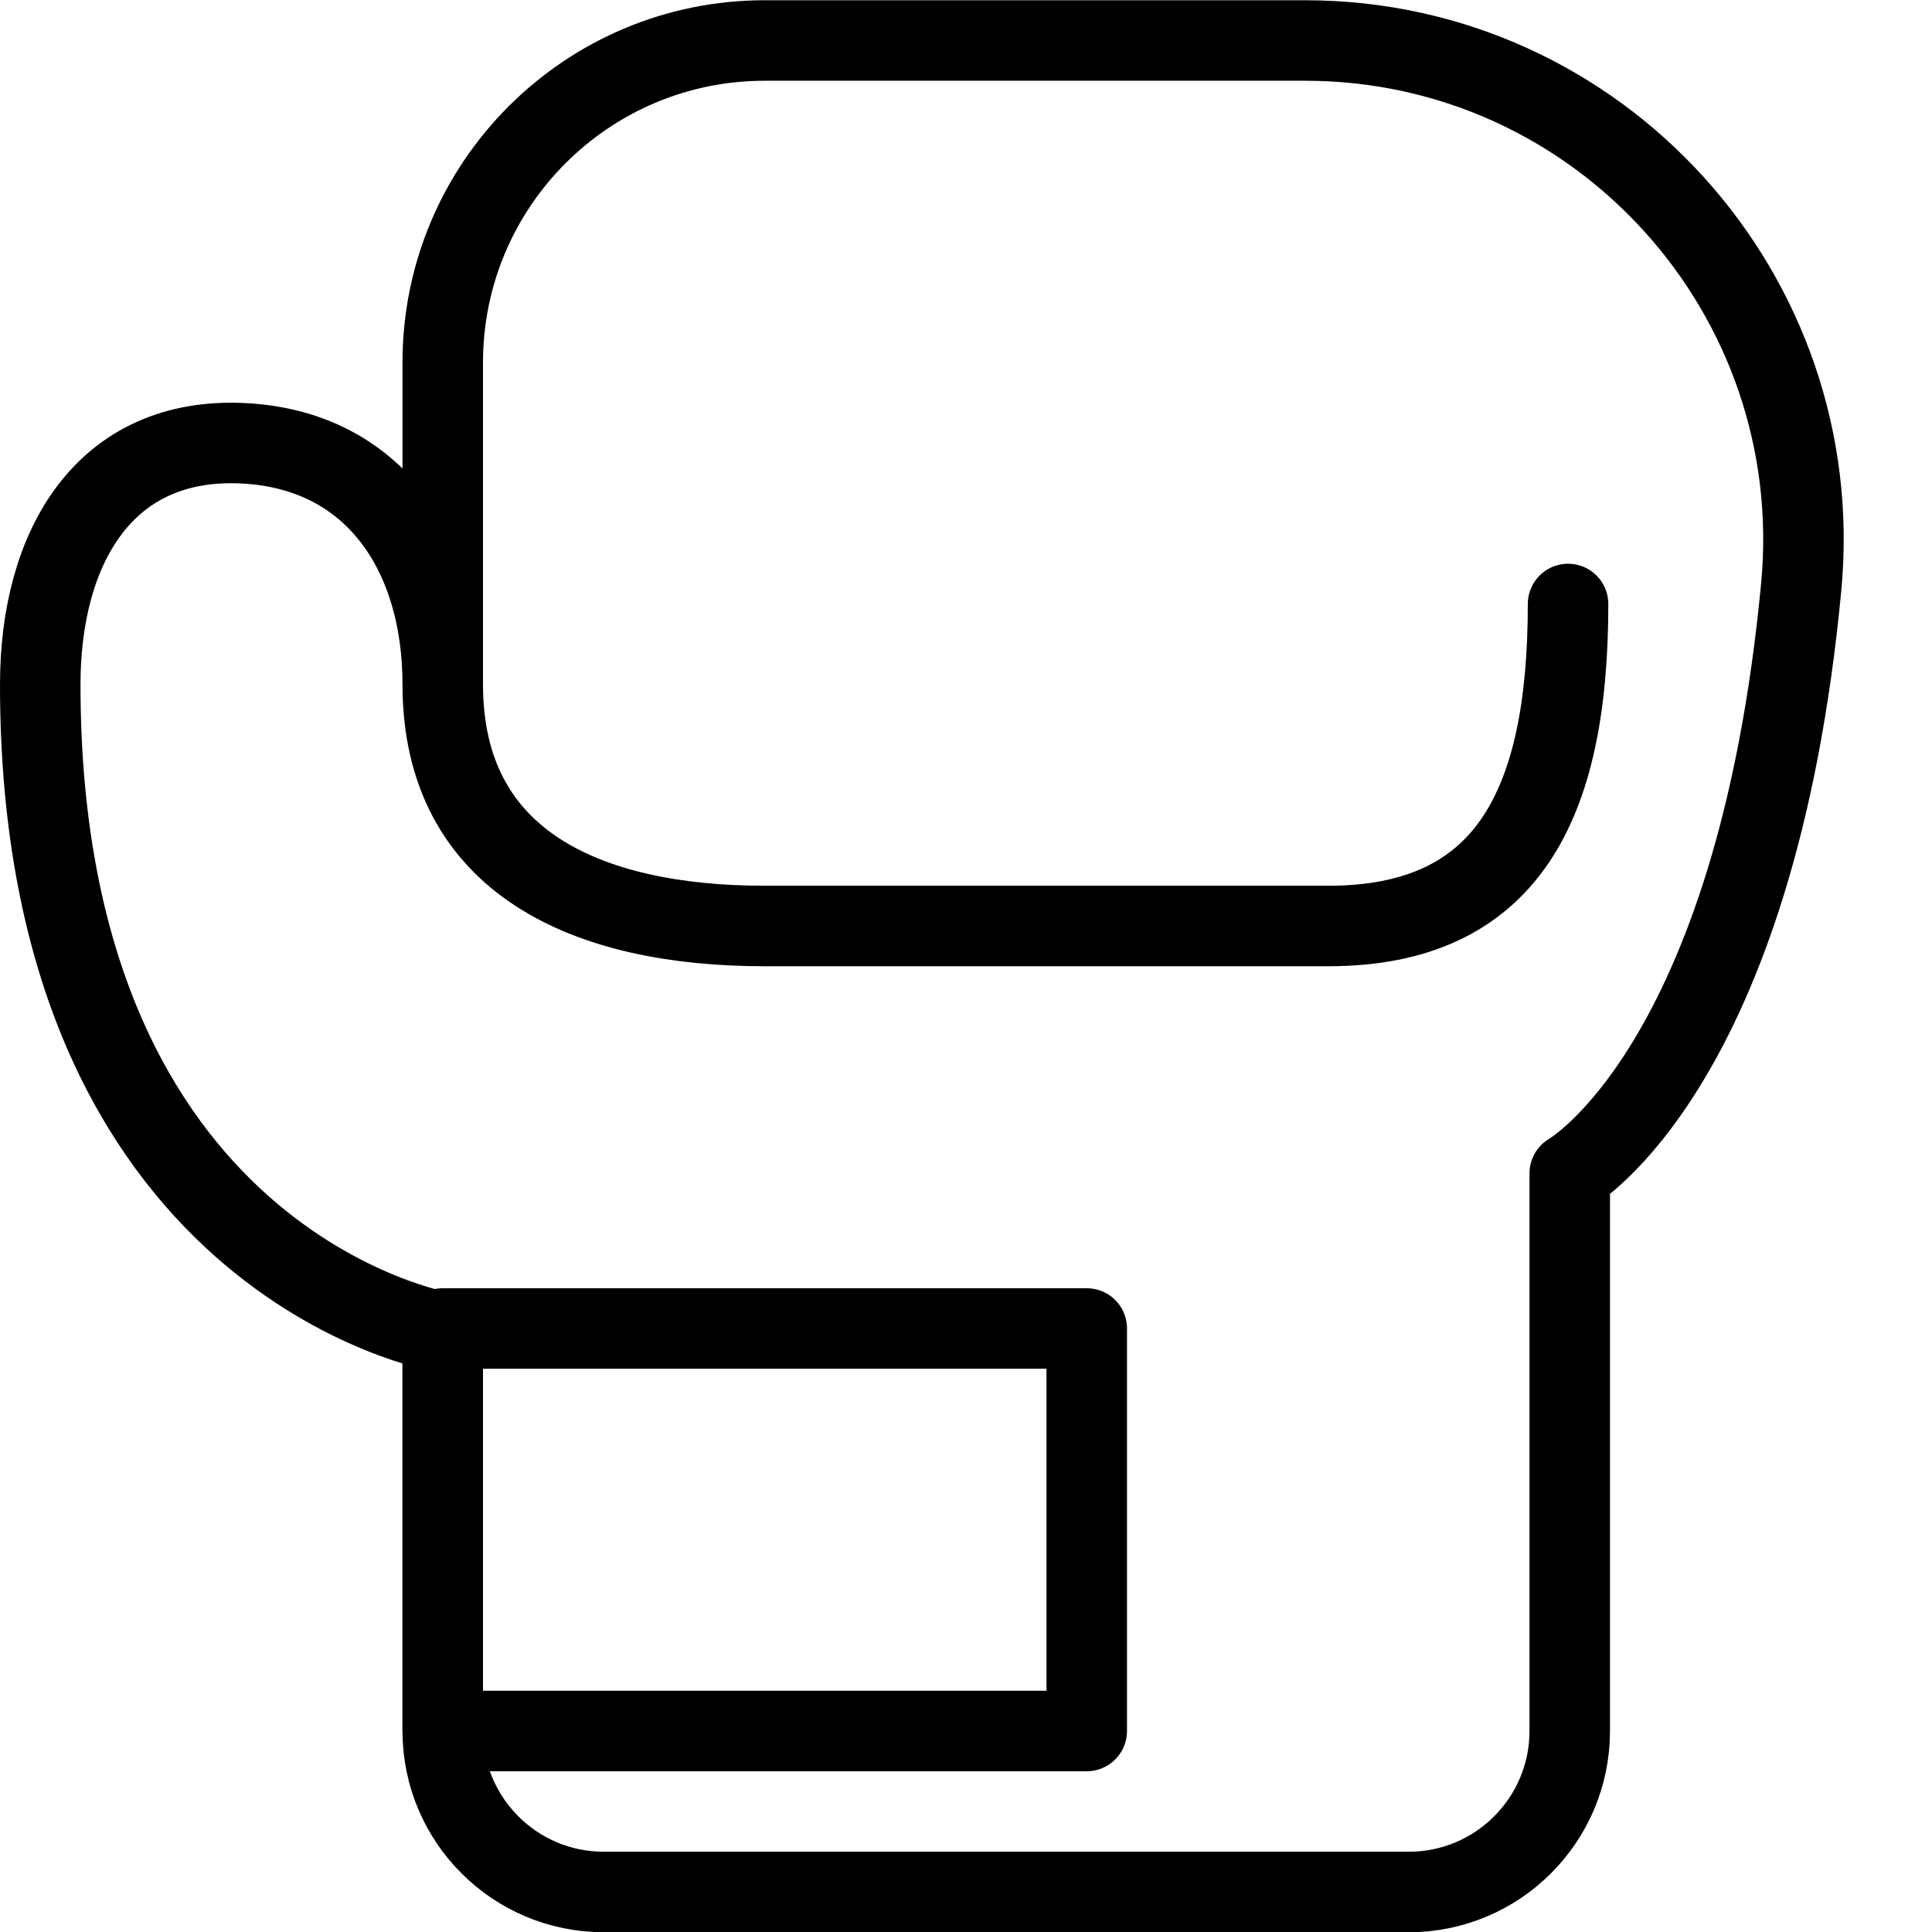 <?xml version="1.0" encoding="utf-8"?>
<!-- Generator: Adobe Illustrator 16.0.3, SVG Export Plug-In . SVG Version: 6.00 Build 0)  -->
<!DOCTYPE svg PUBLIC "-//W3C//DTD SVG 1.1//EN" "http://www.w3.org/Graphics/SVG/1.1/DTD/svg11.dtd">
<svg version="1.1" xmlns="http://www.w3.org/2000/svg" xmlns:xlink="http://www.w3.org/1999/xlink" x="0px" y="0px" width="24px"
	 height="24px" viewBox="0 0 24 24" enable-background="new 0 0 24 24" xml:space="preserve">
<g id="Outline_Icons">
	<g>
		<path fill="none" stroke="#000000" stroke-linecap="round" stroke-linejoin="round" stroke-miterlimit="10" d="M5.5,8.503
			c0-1.625-0.847-2.911-2.469-2.996C1.301,5.416,0.5,6.792,0.5,8.503l0,0c0,7.206,5,8.047,5,8.047v4.953c0,1.104,0.896,2,2,2h10
			c1.104,0,2-0.896,2-2v-6.927c0,0,2.309-1.308,2.875-7.281c0.345-3.638-2.509-6.792-6.163-6.792H9.5c-2.209,0-4,1.791-4,4V8.503
			c0,2.209,1.791,3,4,3h7c2.209,0,2.979-1.479,2.979-4"/>
		<rect x="5.5" y="16.503" fill="none" stroke="#000000" stroke-linejoin="round" stroke-miterlimit="10" width="8" height="5"/>
	</g>
</g>
<g id="invisible_shape">
	<rect fill="none" width="24" height="24"/>
</g>
</svg>
